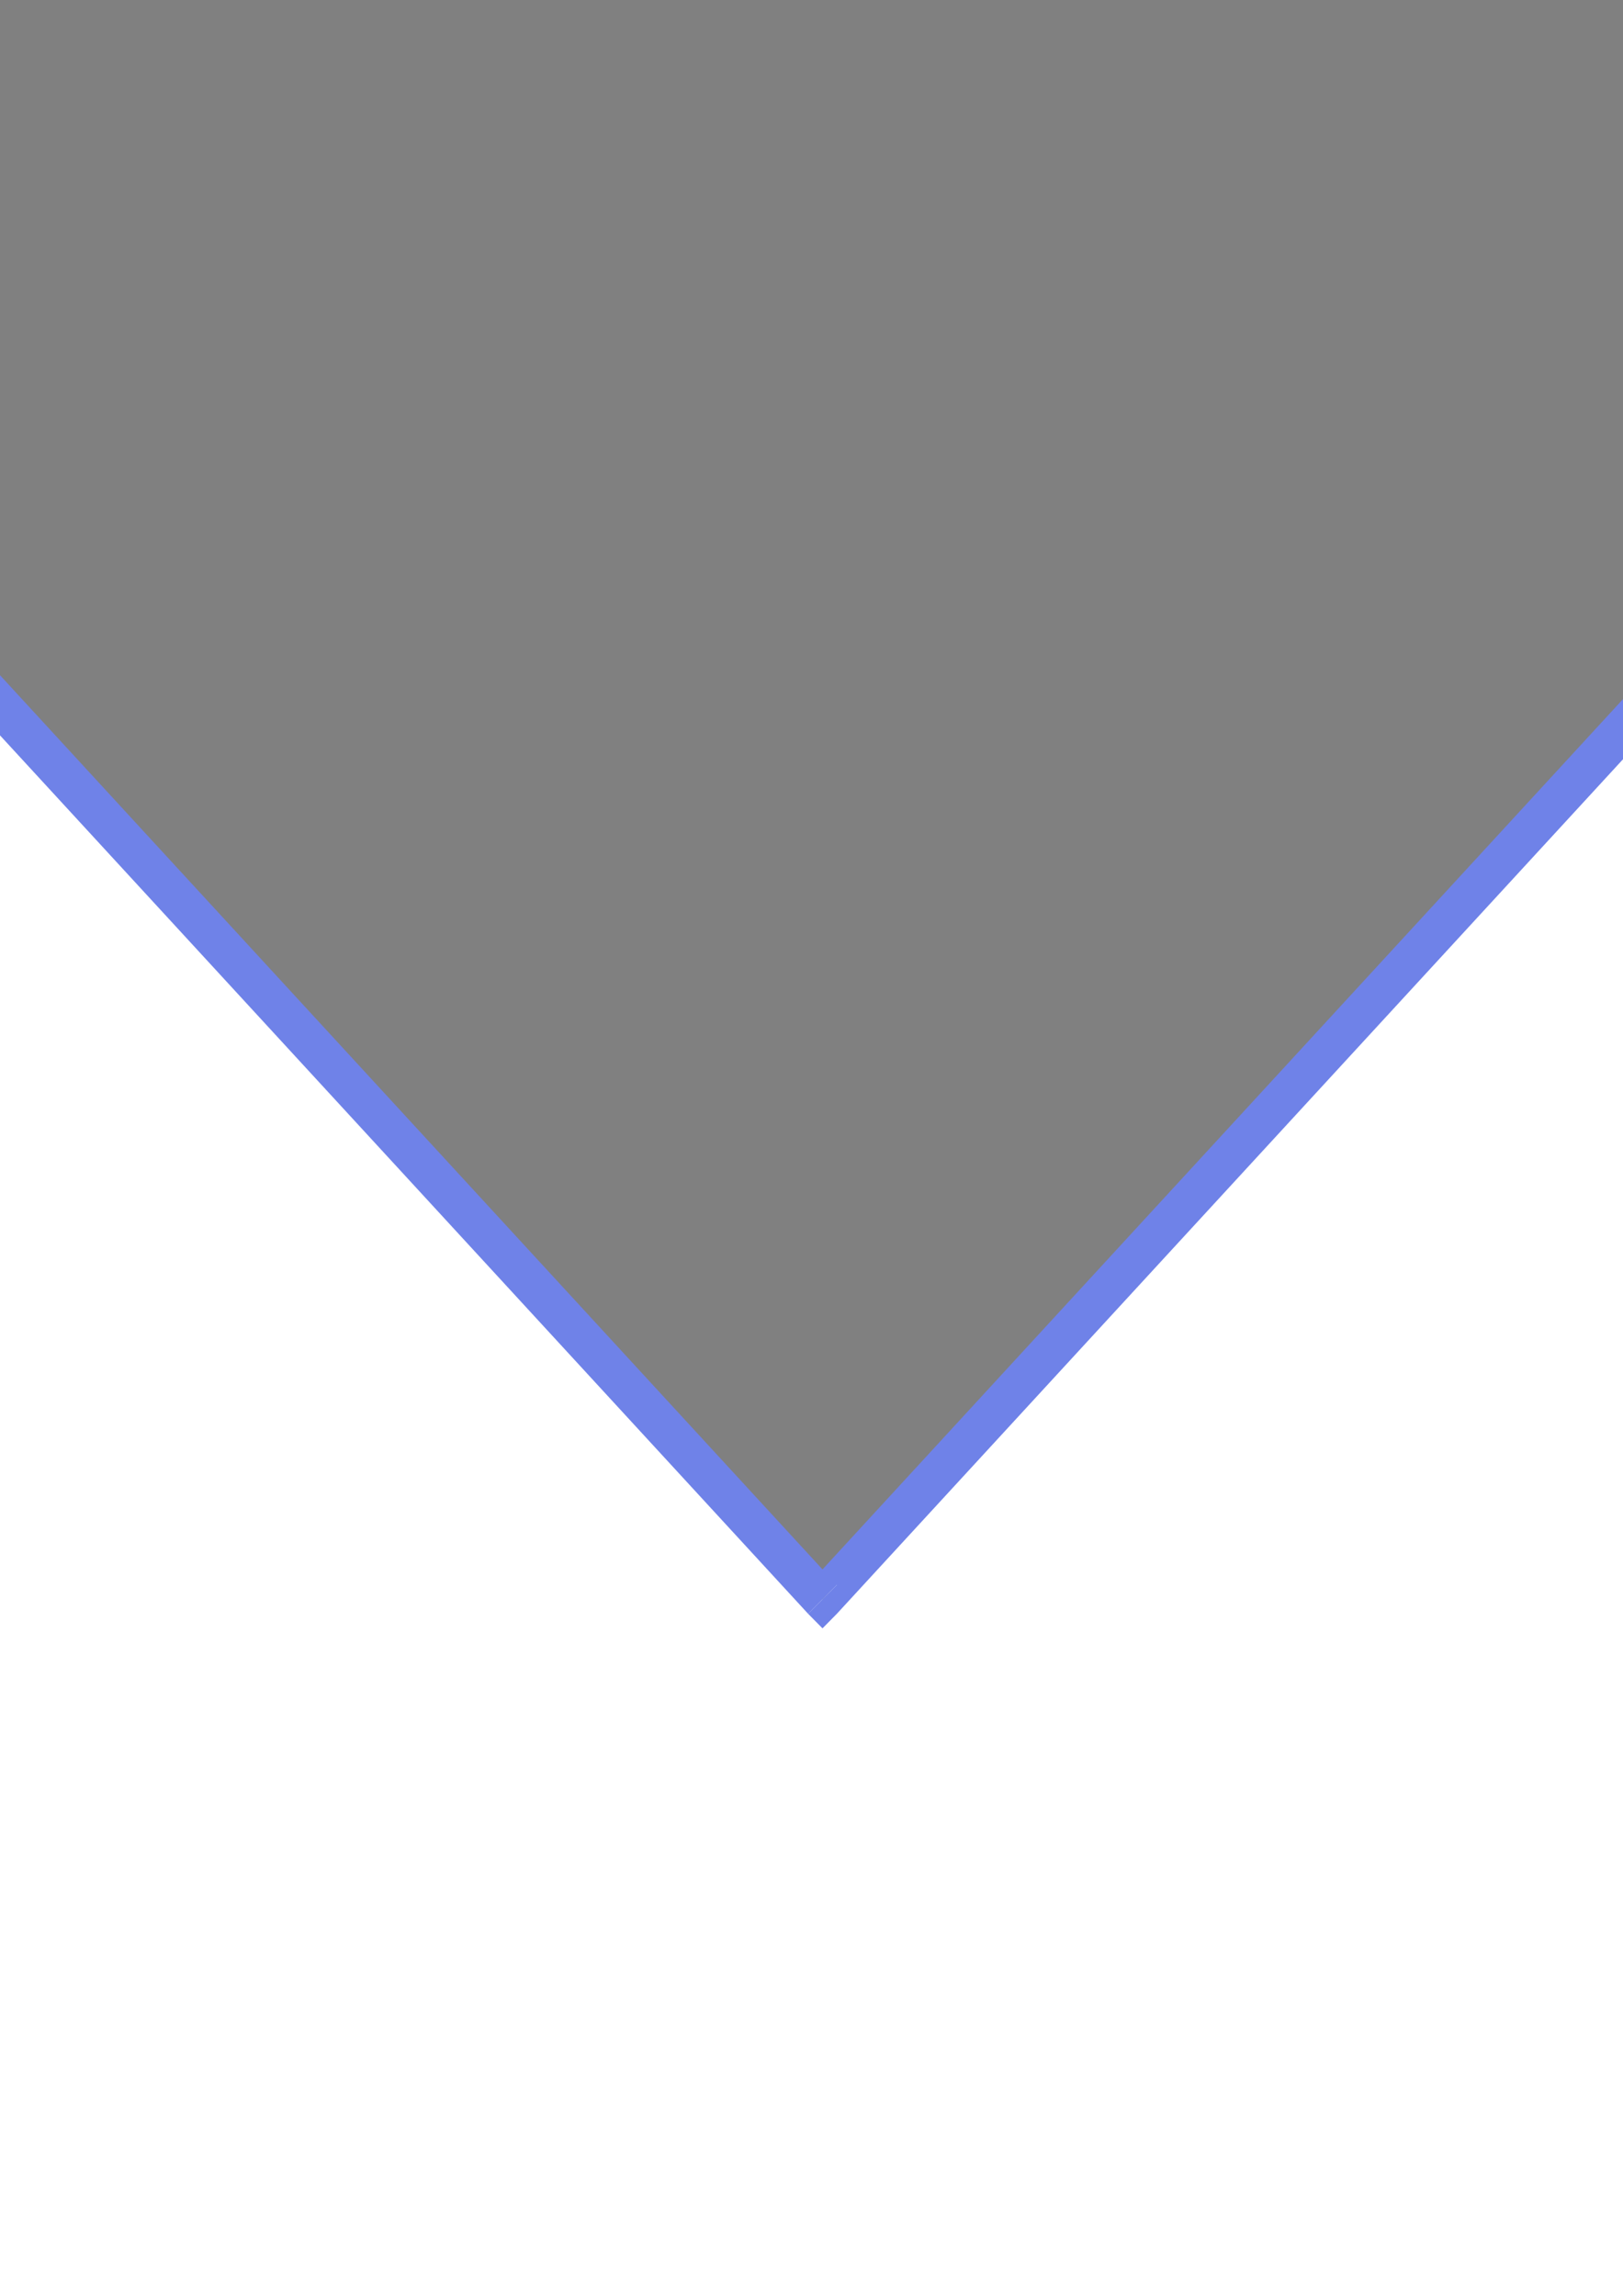 <?xml version="1.0" encoding="utf-8"?>
<!-- Created by UniConvertor 2.0rc4 (https://sk1project.net/) -->
<svg xmlns="http://www.w3.org/2000/svg" height="841.89pt" viewBox="0 0 595.276 841.89" width="595.276pt" version="1.1" xmlns:xlink="http://www.w3.org/1999/xlink" id="5108dd30-f60b-11ea-829e-dcc15c148e23">

<g>
	<g>
		<path style="fill:#808080;" d="M -154.666,90.537 L 301.67,-405.543 758.006,90.537 301.67,586.545 -154.666,90.537 Z" />
		<path style="fill:#6f82e8;" d="M 306.926,-410.799 L 296.414,-410.799 -159.922,85.281 -149.338,95.865 306.926,-400.215 296.414,-400.215 306.926,-410.799 301.67,-416.127 296.414,-410.799 306.926,-410.799 Z" />
		<path style="fill:#6f82e8;" d="M 763.262,95.865 L 763.262,85.281 306.926,-410.799 296.414,-400.215 752.678,95.865 752.678,85.281 763.262,95.865 767.294,90.537 763.262,85.281 763.262,95.865 Z" />
		<path style="fill:#6f82e8;" d="M 296.414,591.801 L 306.926,591.801 763.262,95.865 752.678,85.281 296.414,581.217 306.926,581.217 296.414,591.801 301.67,597.129 306.926,591.801 296.414,591.801 Z" />
		<path style="fill:#6f82e8;" d="M -159.922,85.281 L -159.922,95.865 296.414,591.801 306.926,581.217 -149.338,85.281 -149.338,95.865 -159.922,85.281 -163.954,90.537 -159.922,95.865 -159.922,85.281 Z" />
	</g>
</g>
<g>
</g>
<g>
</g>
<g>
</g>
</svg>